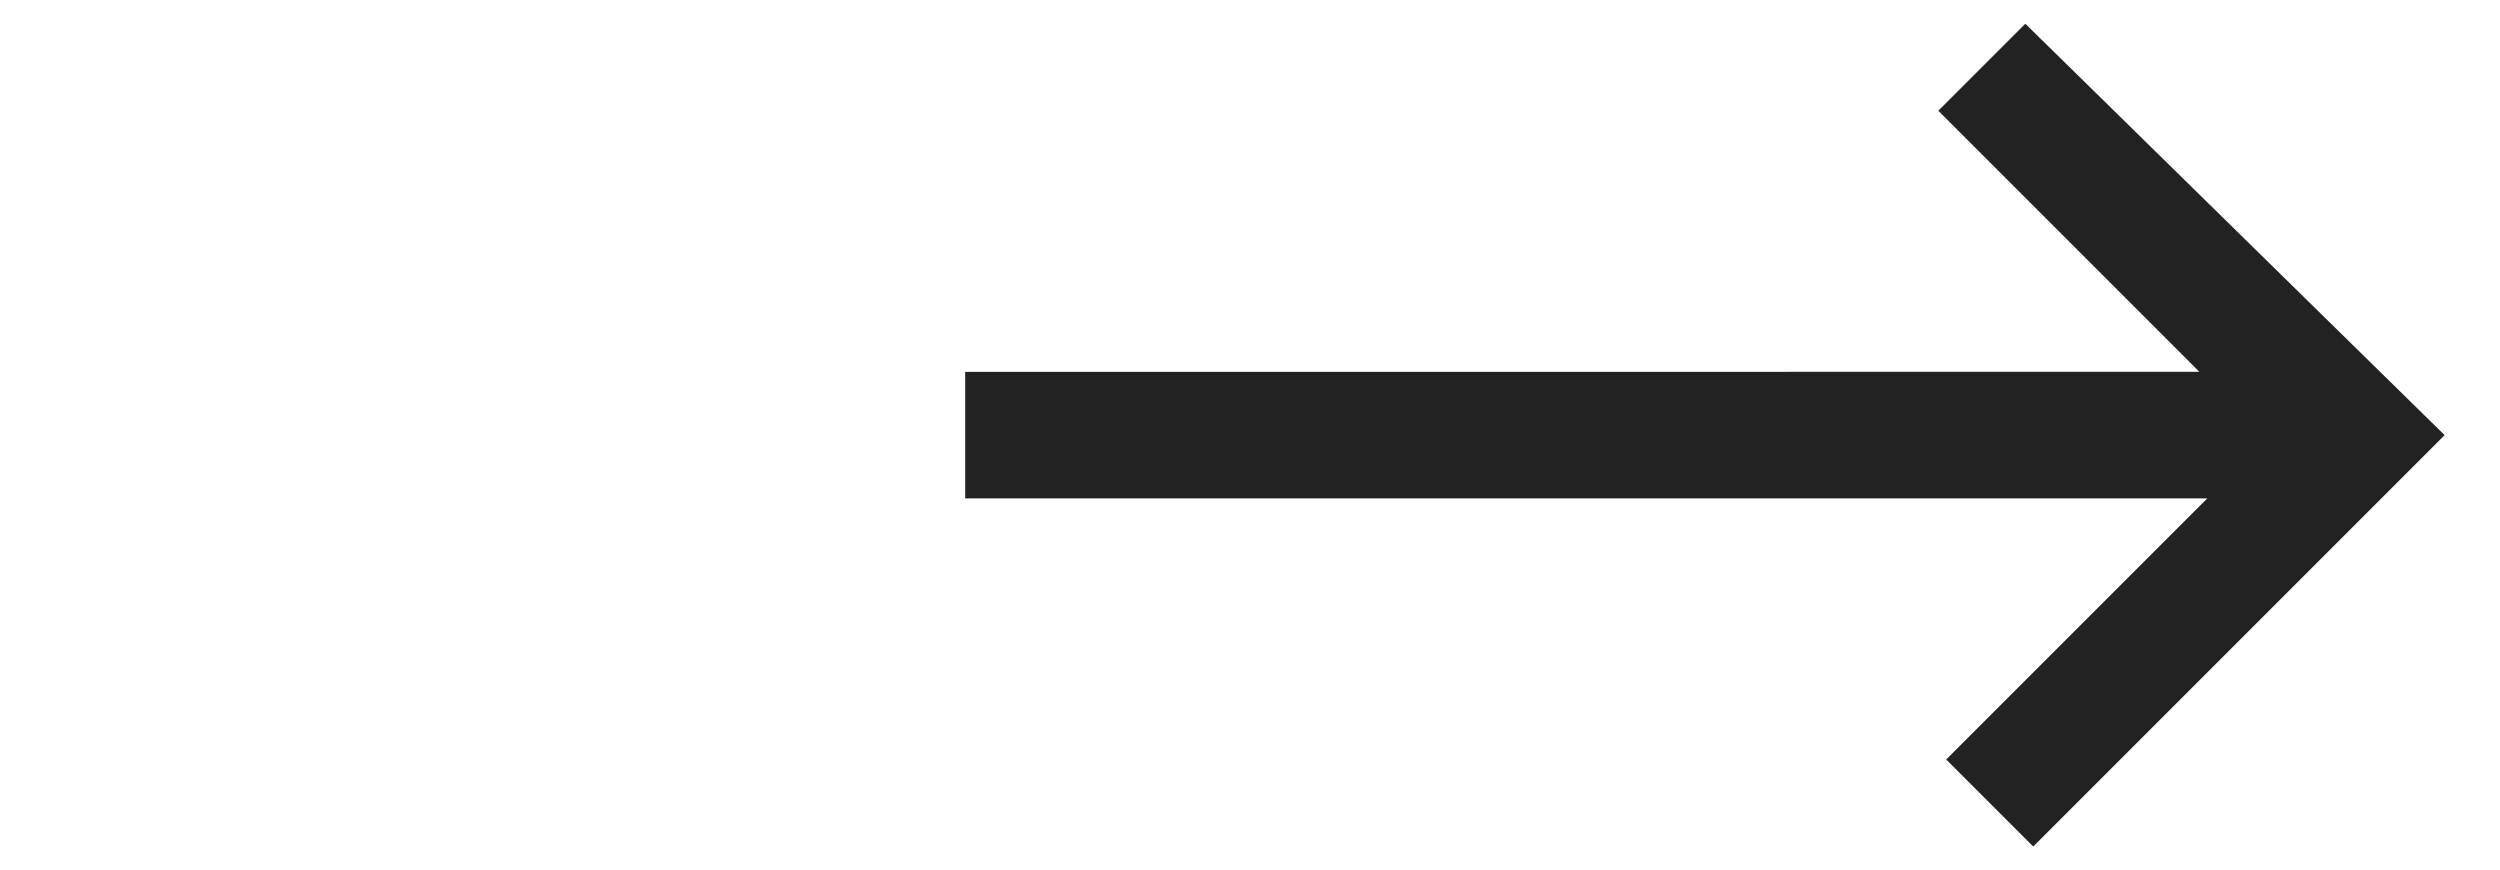 <?xml version="1.0" encoding="UTF-8"?> <svg xmlns="http://www.w3.org/2000/svg" xmlns:xlink="http://www.w3.org/1999/xlink" version="1.1" id="Layer_1" x="0px" y="0px" viewBox="0 0 31.6 11" style="enable-background:new 0 0 31.6 11;" xml:space="preserve"> <style type="text/css"> .st0{fill:#222222;} </style> <path class="st0" d="M25.6,0.3l-1.1,1.1l3.3,3.3H12.2v1.6h15.7l-3.3,3.3l1.1,1.1l5.2-5.2L25.6,0.3z"></path> </svg> 